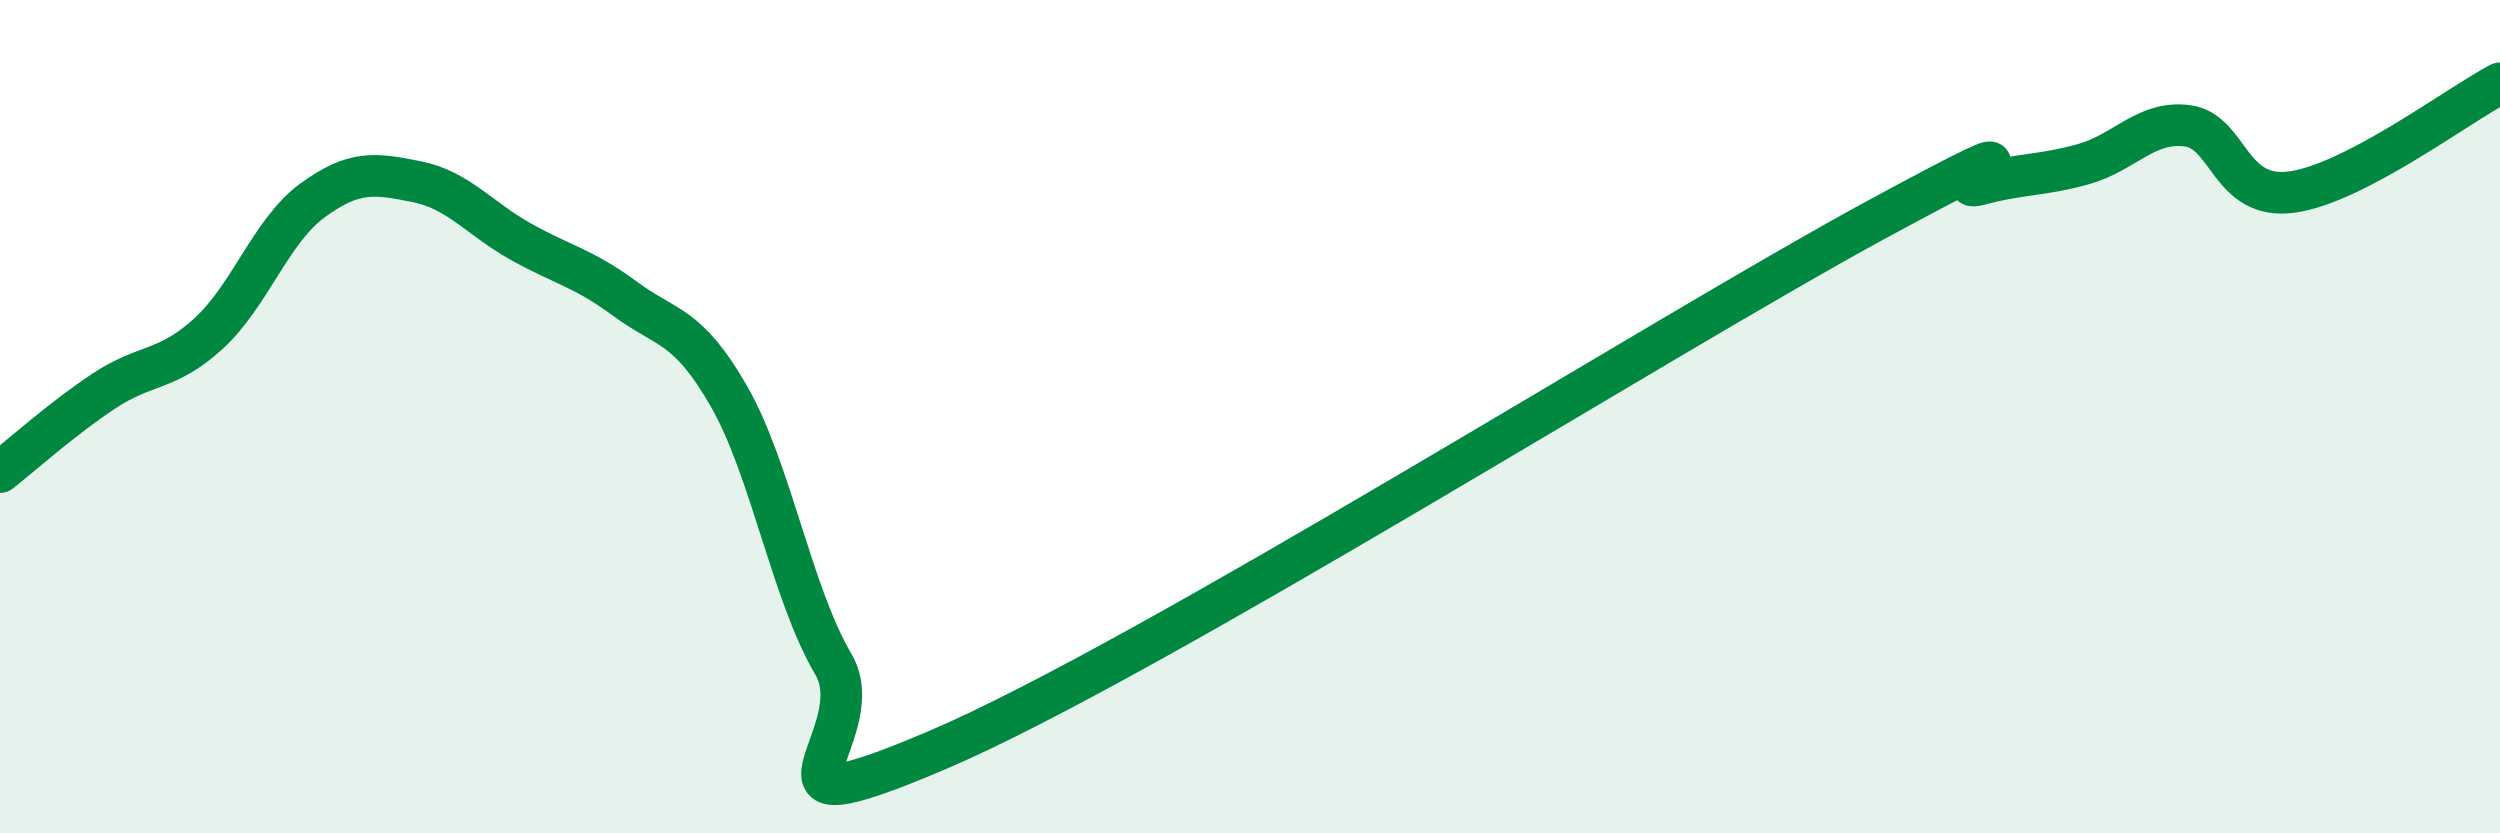 
    <svg width="60" height="20" viewBox="0 0 60 20" xmlns="http://www.w3.org/2000/svg">
      <path
        d="M 0,11.33 C 0.5,10.94 1.5,10.04 2.5,9.38 C 3.5,8.72 4,8.92 5,8.01 C 6,7.1 6.5,5.54 7.5,4.81 C 8.5,4.08 9,4.16 10,4.36 C 11,4.56 11.5,5.24 12.5,5.8 C 13.5,6.36 14,6.43 15,7.17 C 16,7.91 16.5,7.77 17.5,9.52 C 18.5,11.27 19,14.24 20,15.94 C 21,17.64 17.5,20.13 22.5,18 C 27.5,15.87 40,8 45,5.29 C 50,2.58 46.5,4.7 47.5,4.43 C 48.5,4.16 49,4.22 50,3.94 C 51,3.66 51.5,2.89 52.5,3.02 C 53.5,3.15 53.5,4.81 55,4.61 C 56.5,4.41 59,2.52 60,2L60 20L0 20Z"
        fill="#008740"
        opacity="0.1"
        stroke-linecap="round"
        stroke-linejoin="round"
      />
      <path
        d="M 0,11.33 C 0.5,10.94 1.5,10.04 2.5,9.38 C 3.5,8.72 4,8.92 5,8.01 C 6,7.1 6.5,5.54 7.5,4.81 C 8.5,4.08 9,4.16 10,4.36 C 11,4.56 11.5,5.24 12.5,5.8 C 13.5,6.36 14,6.43 15,7.17 C 16,7.91 16.5,7.77 17.5,9.52 C 18.5,11.27 19,14.24 20,15.94 C 21,17.64 17.5,20.13 22.5,18 C 27.5,15.87 40,8 45,5.29 C 50,2.58 46.5,4.7 47.5,4.43 C 48.5,4.16 49,4.22 50,3.94 C 51,3.66 51.5,2.89 52.5,3.02 C 53.5,3.15 53.5,4.81 55,4.61 C 56.5,4.41 59,2.52 60,2"
        stroke="#008740"
        stroke-width="1"
        fill="none"
        stroke-linecap="round"
        stroke-linejoin="round"
      />
    </svg>
  